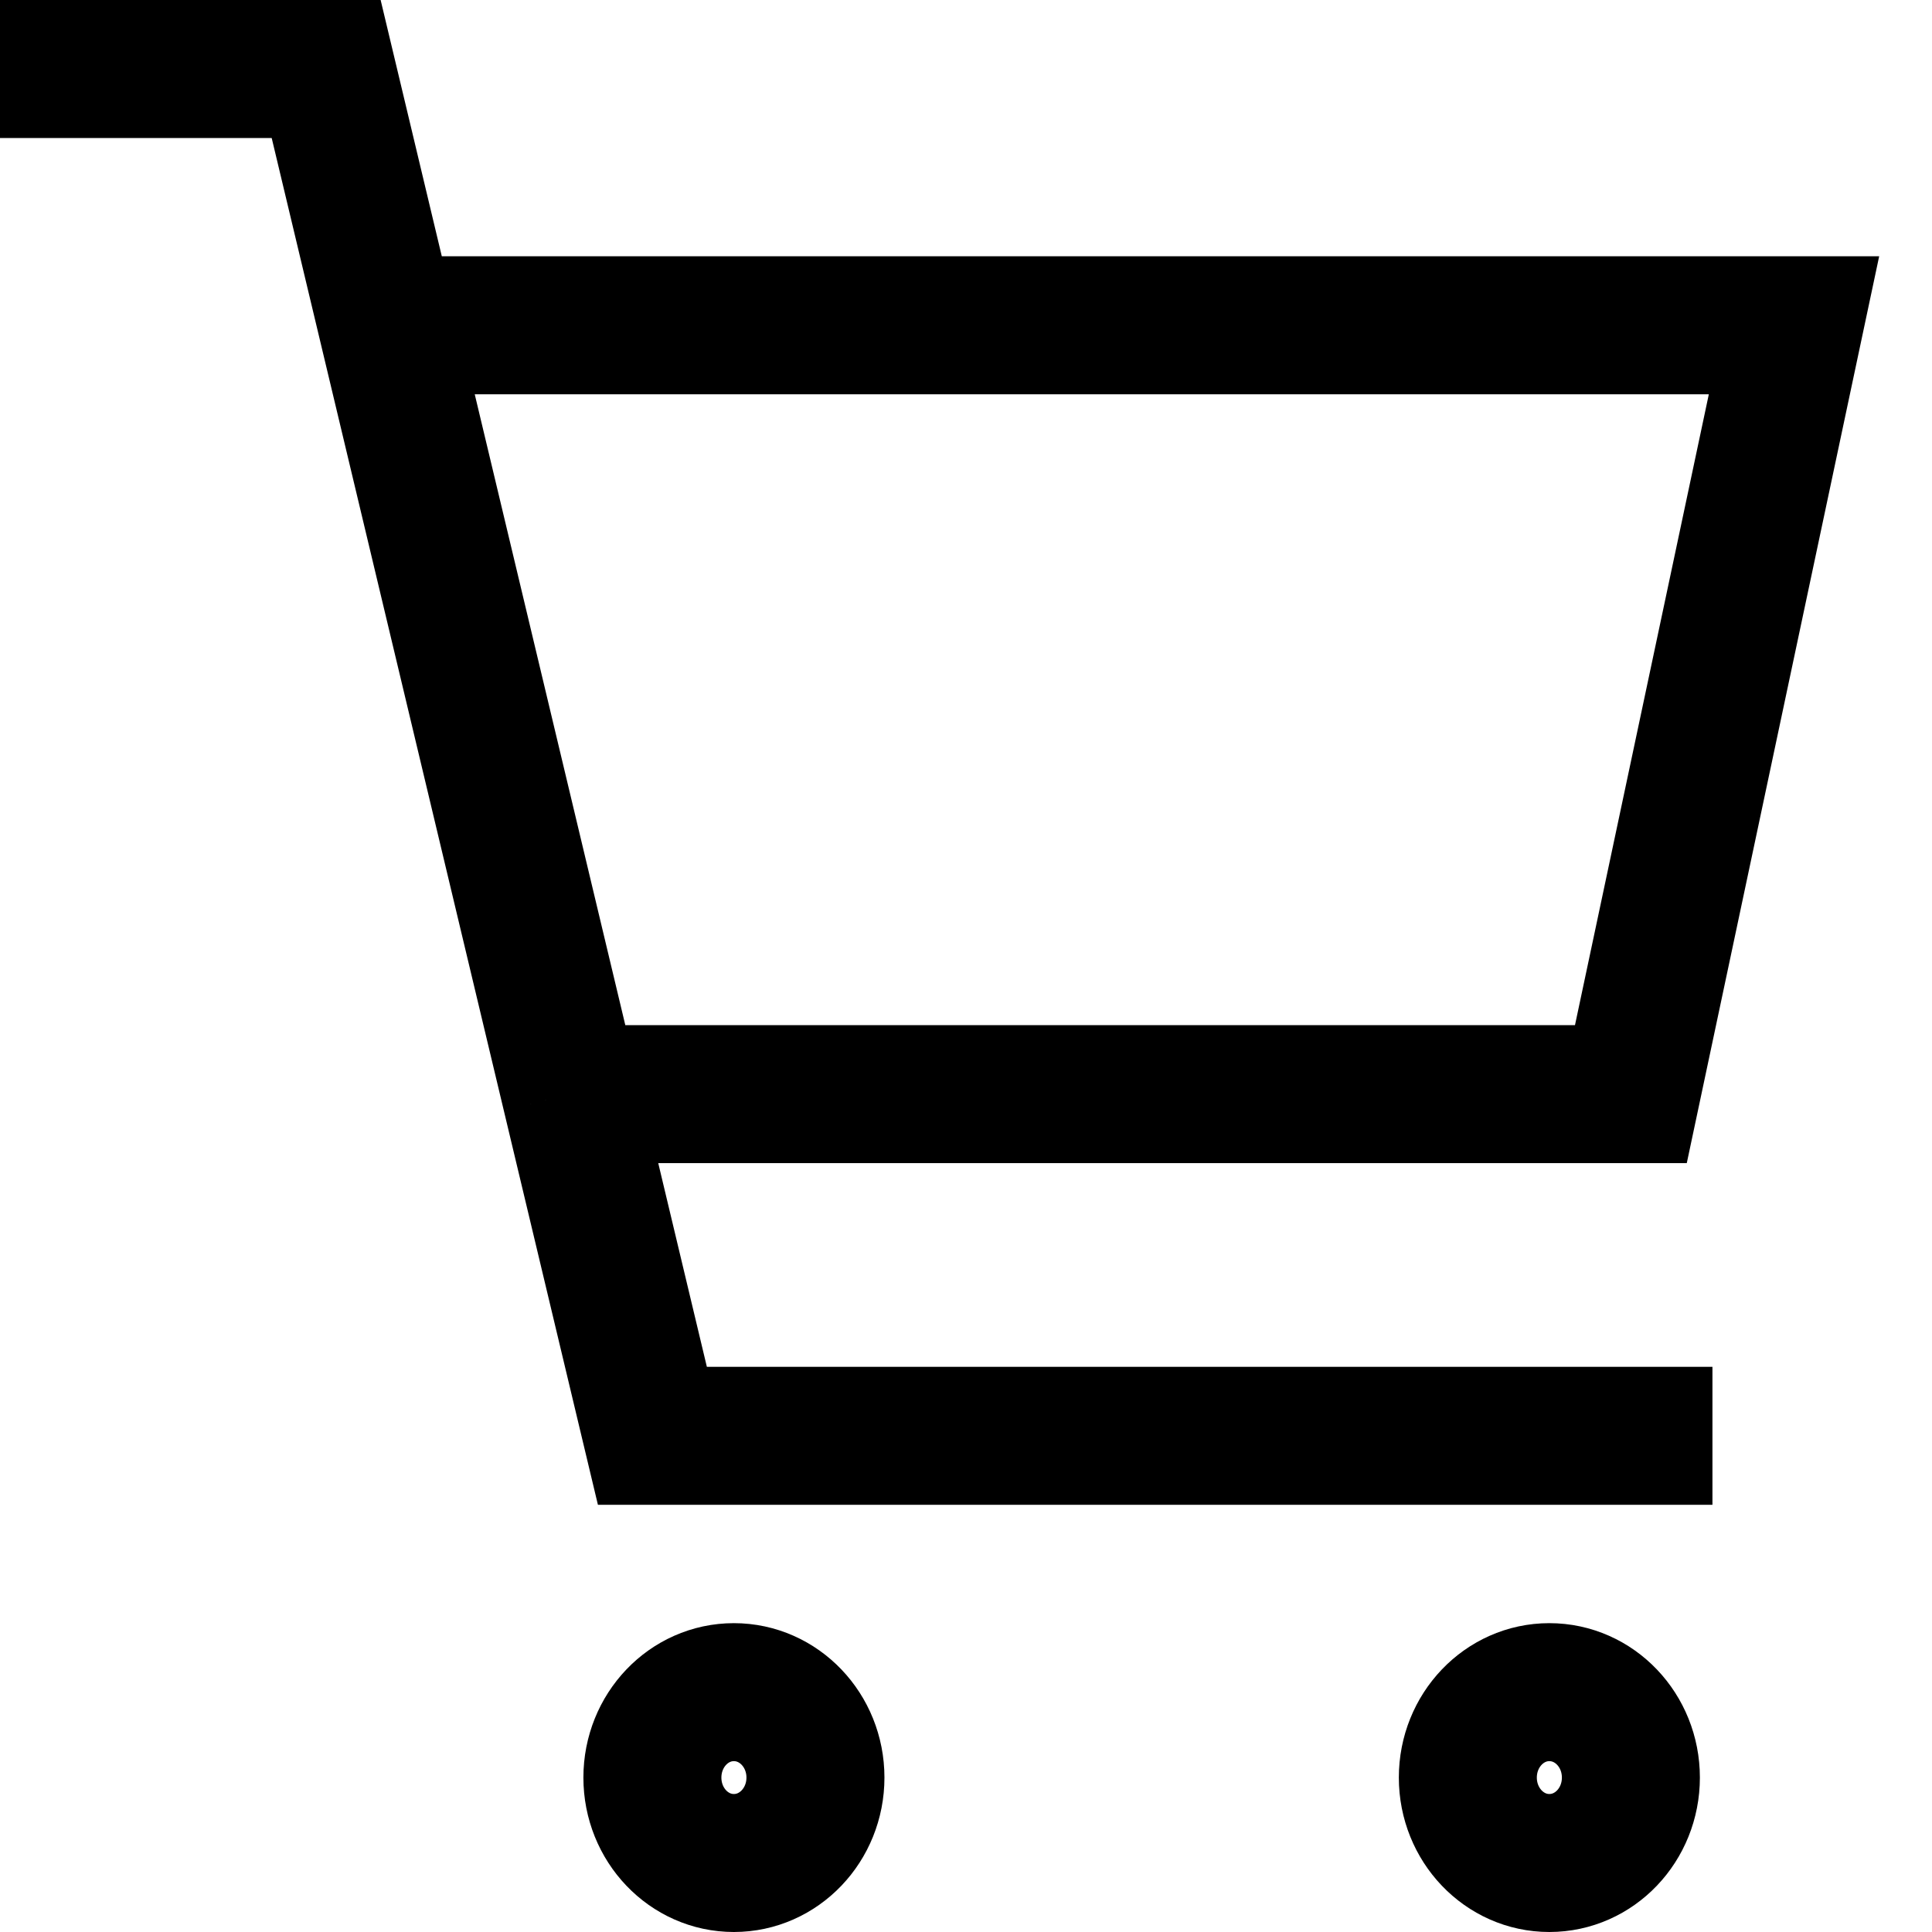 <svg width="28" height="28" viewBox="0 0 28 28" fill="none" xmlns="http://www.w3.org/2000/svg">
<path d="M5.909 4.714H26L23.636 15.857H8.273M8.273 15.857L4.727 1H0M8.273 15.857L9.455 20.809H24.818M22.454 27C21.802 27 21.273 26.446 21.273 25.762C21.273 25.078 21.802 24.524 22.454 24.524C23.108 24.524 23.636 25.078 23.636 25.762C23.636 26.446 23.108 27 22.454 27ZM10.636 27C9.983 27 9.455 26.446 9.455 25.762C9.455 25.078 9.983 24.524 10.636 24.524C11.289 24.524 11.818 25.078 11.818 25.762C11.818 26.446 11.289 27 10.636 27Z" stroke="black" stroke-width="2"/>
</svg>
